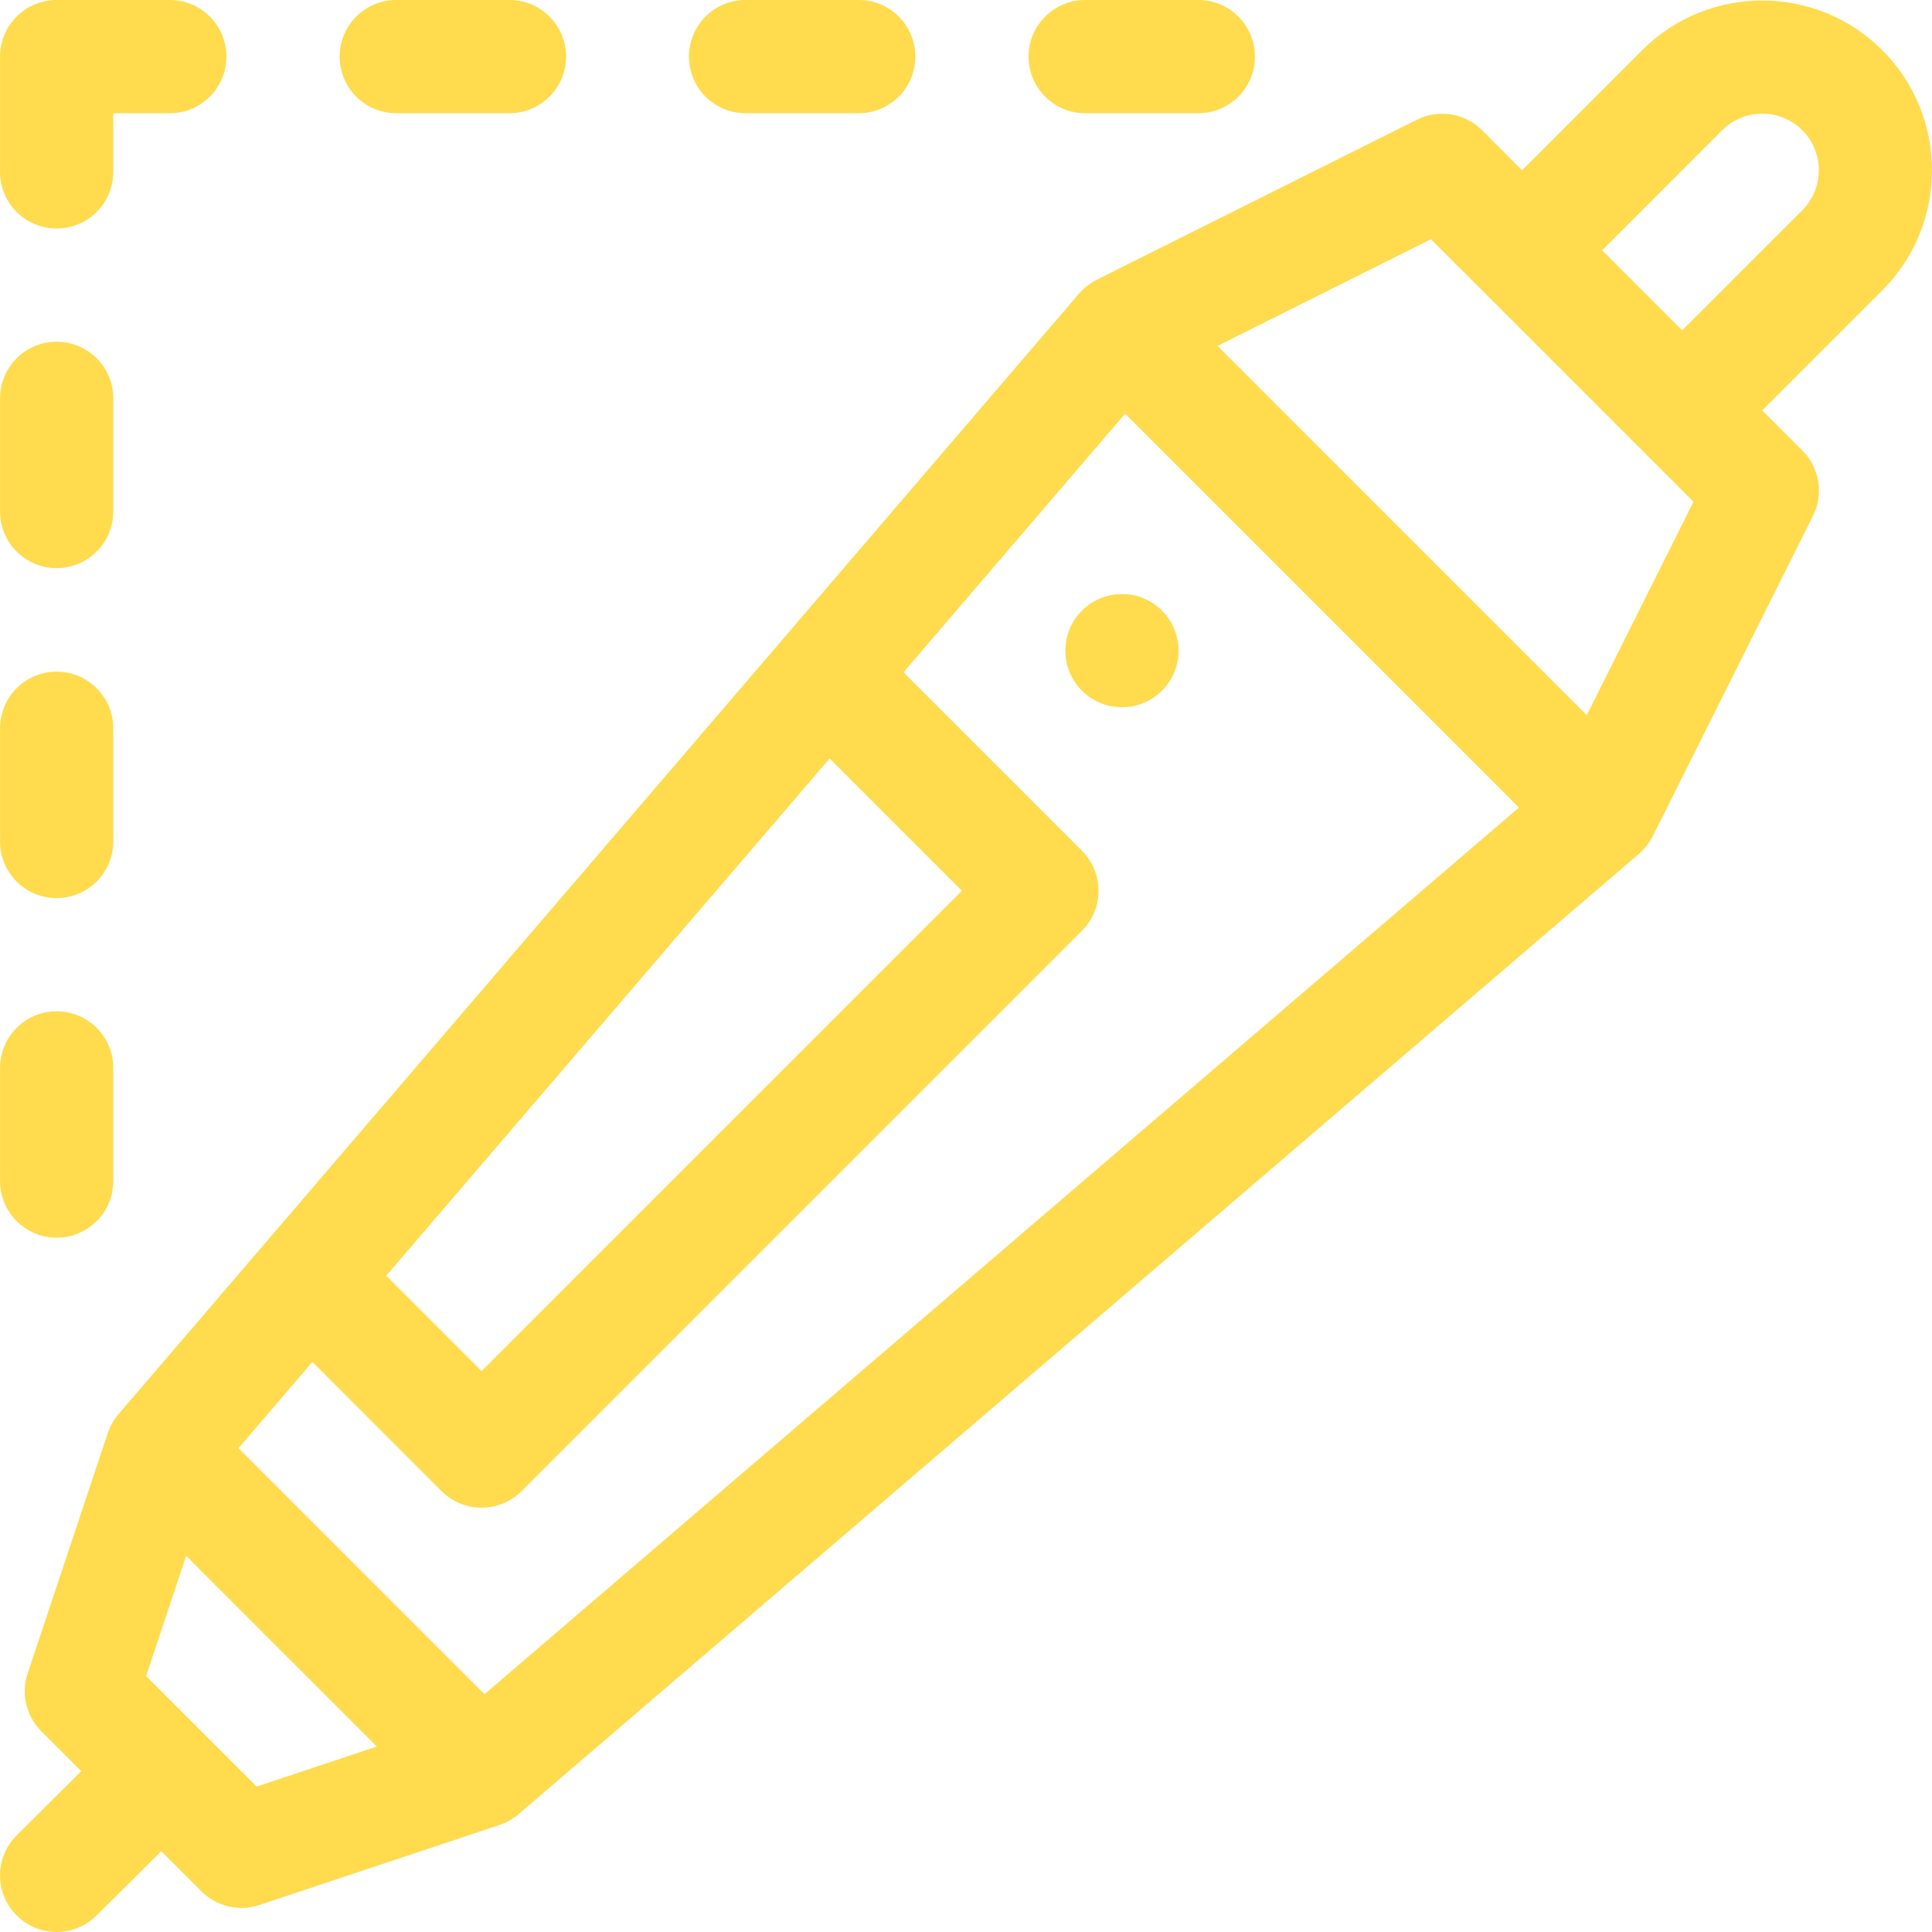 <svg width="40" height="40" viewBox="0 0 40 40" fill="none" xmlns="http://www.w3.org/2000/svg">
<g clip-path="url(#clip0)">
<path d="M3.517 0H1.173C0.526 0 0.001 0.525 0.001 1.172V3.56C0.001 4.207 0.526 4.731 1.173 4.731C1.82 4.731 2.345 4.207 2.345 3.56V2.344H3.517C4.164 2.344 4.688 1.819 4.688 1.172C4.688 0.525 4.164 0 3.517 0Z" fill="#FFDB4D"/>
<path d="M1.173 7.075C0.526 7.075 0.001 7.6 0.001 8.247V10.591C0.001 11.238 0.526 11.763 1.173 11.763C1.82 11.763 2.345 11.238 2.345 10.591V8.247C2.345 7.6 1.82 7.075 1.173 7.075Z" fill="#FFDB4D"/>
<path d="M10.548 0H8.204C7.557 0 7.032 0.525 7.032 1.172C7.032 1.819 7.557 2.344 8.204 2.344H10.548C11.195 2.344 11.72 1.819 11.72 1.172C11.72 0.525 11.195 0 10.548 0Z" fill="#FFDB4D"/>
<path d="M23.229 14.643C23.876 14.643 24.401 14.118 24.401 13.471C24.401 12.823 23.876 12.299 23.229 12.299C22.582 12.299 22.057 12.823 22.057 13.471C22.057 14.118 22.582 14.643 23.229 14.643Z" fill="#FFDB4D"/>
<path d="M38.971 1.039C37.601 -0.332 35.37 -0.332 33.999 1.039L31.513 3.525L30.687 2.698C30.33 2.341 29.785 2.253 29.334 2.479L22.705 5.793C22.585 5.853 22.439 5.962 22.339 6.079L2.452 29.281C2.452 29.281 2.452 29.281 2.451 29.282C2.359 29.389 2.28 29.525 2.231 29.671C2.231 29.671 2.23 29.672 2.23 29.673L0.573 34.645C0.433 35.066 0.542 35.53 0.856 35.844L1.682 36.67L0.347 37.997C-0.112 38.453 -0.115 39.195 0.342 39.654C0.797 40.112 1.539 40.116 1.999 39.659L3.339 38.327L4.171 39.158C4.485 39.473 4.95 39.581 5.37 39.441L10.342 37.784C10.474 37.74 10.617 37.662 10.732 37.563C10.733 37.563 10.733 37.563 10.734 37.562L33.936 17.675C34.052 17.575 34.16 17.432 34.221 17.309L37.536 10.68C37.761 10.229 37.673 9.684 37.316 9.327L36.485 8.497L38.971 6.011C40.342 4.64 40.342 2.41 38.971 1.039ZM17.176 15.704L19.915 18.442L9.971 28.386L7.997 26.413L17.176 15.704ZM5.316 36.989L3.025 34.699L3.854 32.213L7.802 36.16L5.316 36.989ZM10.032 35.076L4.938 29.982L6.468 28.197L9.142 30.872C9.371 31.101 9.671 31.215 9.971 31.215C10.271 31.215 10.571 31.101 10.8 30.872L22.401 19.271C22.62 19.051 22.744 18.753 22.744 18.442C22.744 18.131 22.62 17.833 22.401 17.614L18.706 13.919L23.295 8.565C23.749 9.018 30.996 16.266 31.449 16.719L10.032 35.076ZM32.852 14.807L25.208 7.162L29.627 4.953L35.062 10.387L32.852 14.807ZM37.314 4.353L34.828 6.839L33.262 5.273L33.171 5.182L35.657 2.696C36.114 2.239 36.857 2.239 37.314 2.696C37.771 3.153 37.771 3.896 37.314 4.353Z" fill="#FFDB4D"/>
<path d="M1.173 13.906C0.526 13.906 0.001 14.431 0.001 15.078V17.422C0.001 18.069 0.526 18.594 1.173 18.594C1.82 18.594 2.345 18.069 2.345 17.422V15.078C2.345 14.431 1.82 13.906 1.173 13.906Z" fill="#FFDB4D"/>
<path d="M1.173 20.938C0.526 20.938 0.001 21.462 0.001 22.109V24.453C0.001 25.1 0.526 25.625 1.173 25.625C1.82 25.625 2.345 25.1 2.345 24.453V22.109C2.345 21.462 1.82 20.938 1.173 20.938Z" fill="#FFDB4D"/>
<path d="M17.779 0H15.435C14.788 0 14.264 0.525 14.264 1.172C14.264 1.819 14.788 2.344 15.435 2.344H17.779C18.427 2.344 18.951 1.819 18.951 1.172C18.951 0.525 18.427 0 17.779 0Z" fill="#FFDB4D"/>
<path d="M24.811 0H22.467C21.82 0 21.295 0.525 21.295 1.172C21.295 1.819 21.82 2.344 22.467 2.344H24.811C25.458 2.344 25.982 1.819 25.982 1.172C25.982 0.525 25.458 0 24.811 0Z" fill="#FFDB4D"/>
</g>
<defs>
<clipPath id="clip0">
<rect width="40" height="40" fill="white"/>
</clipPath>
</defs>
</svg>

